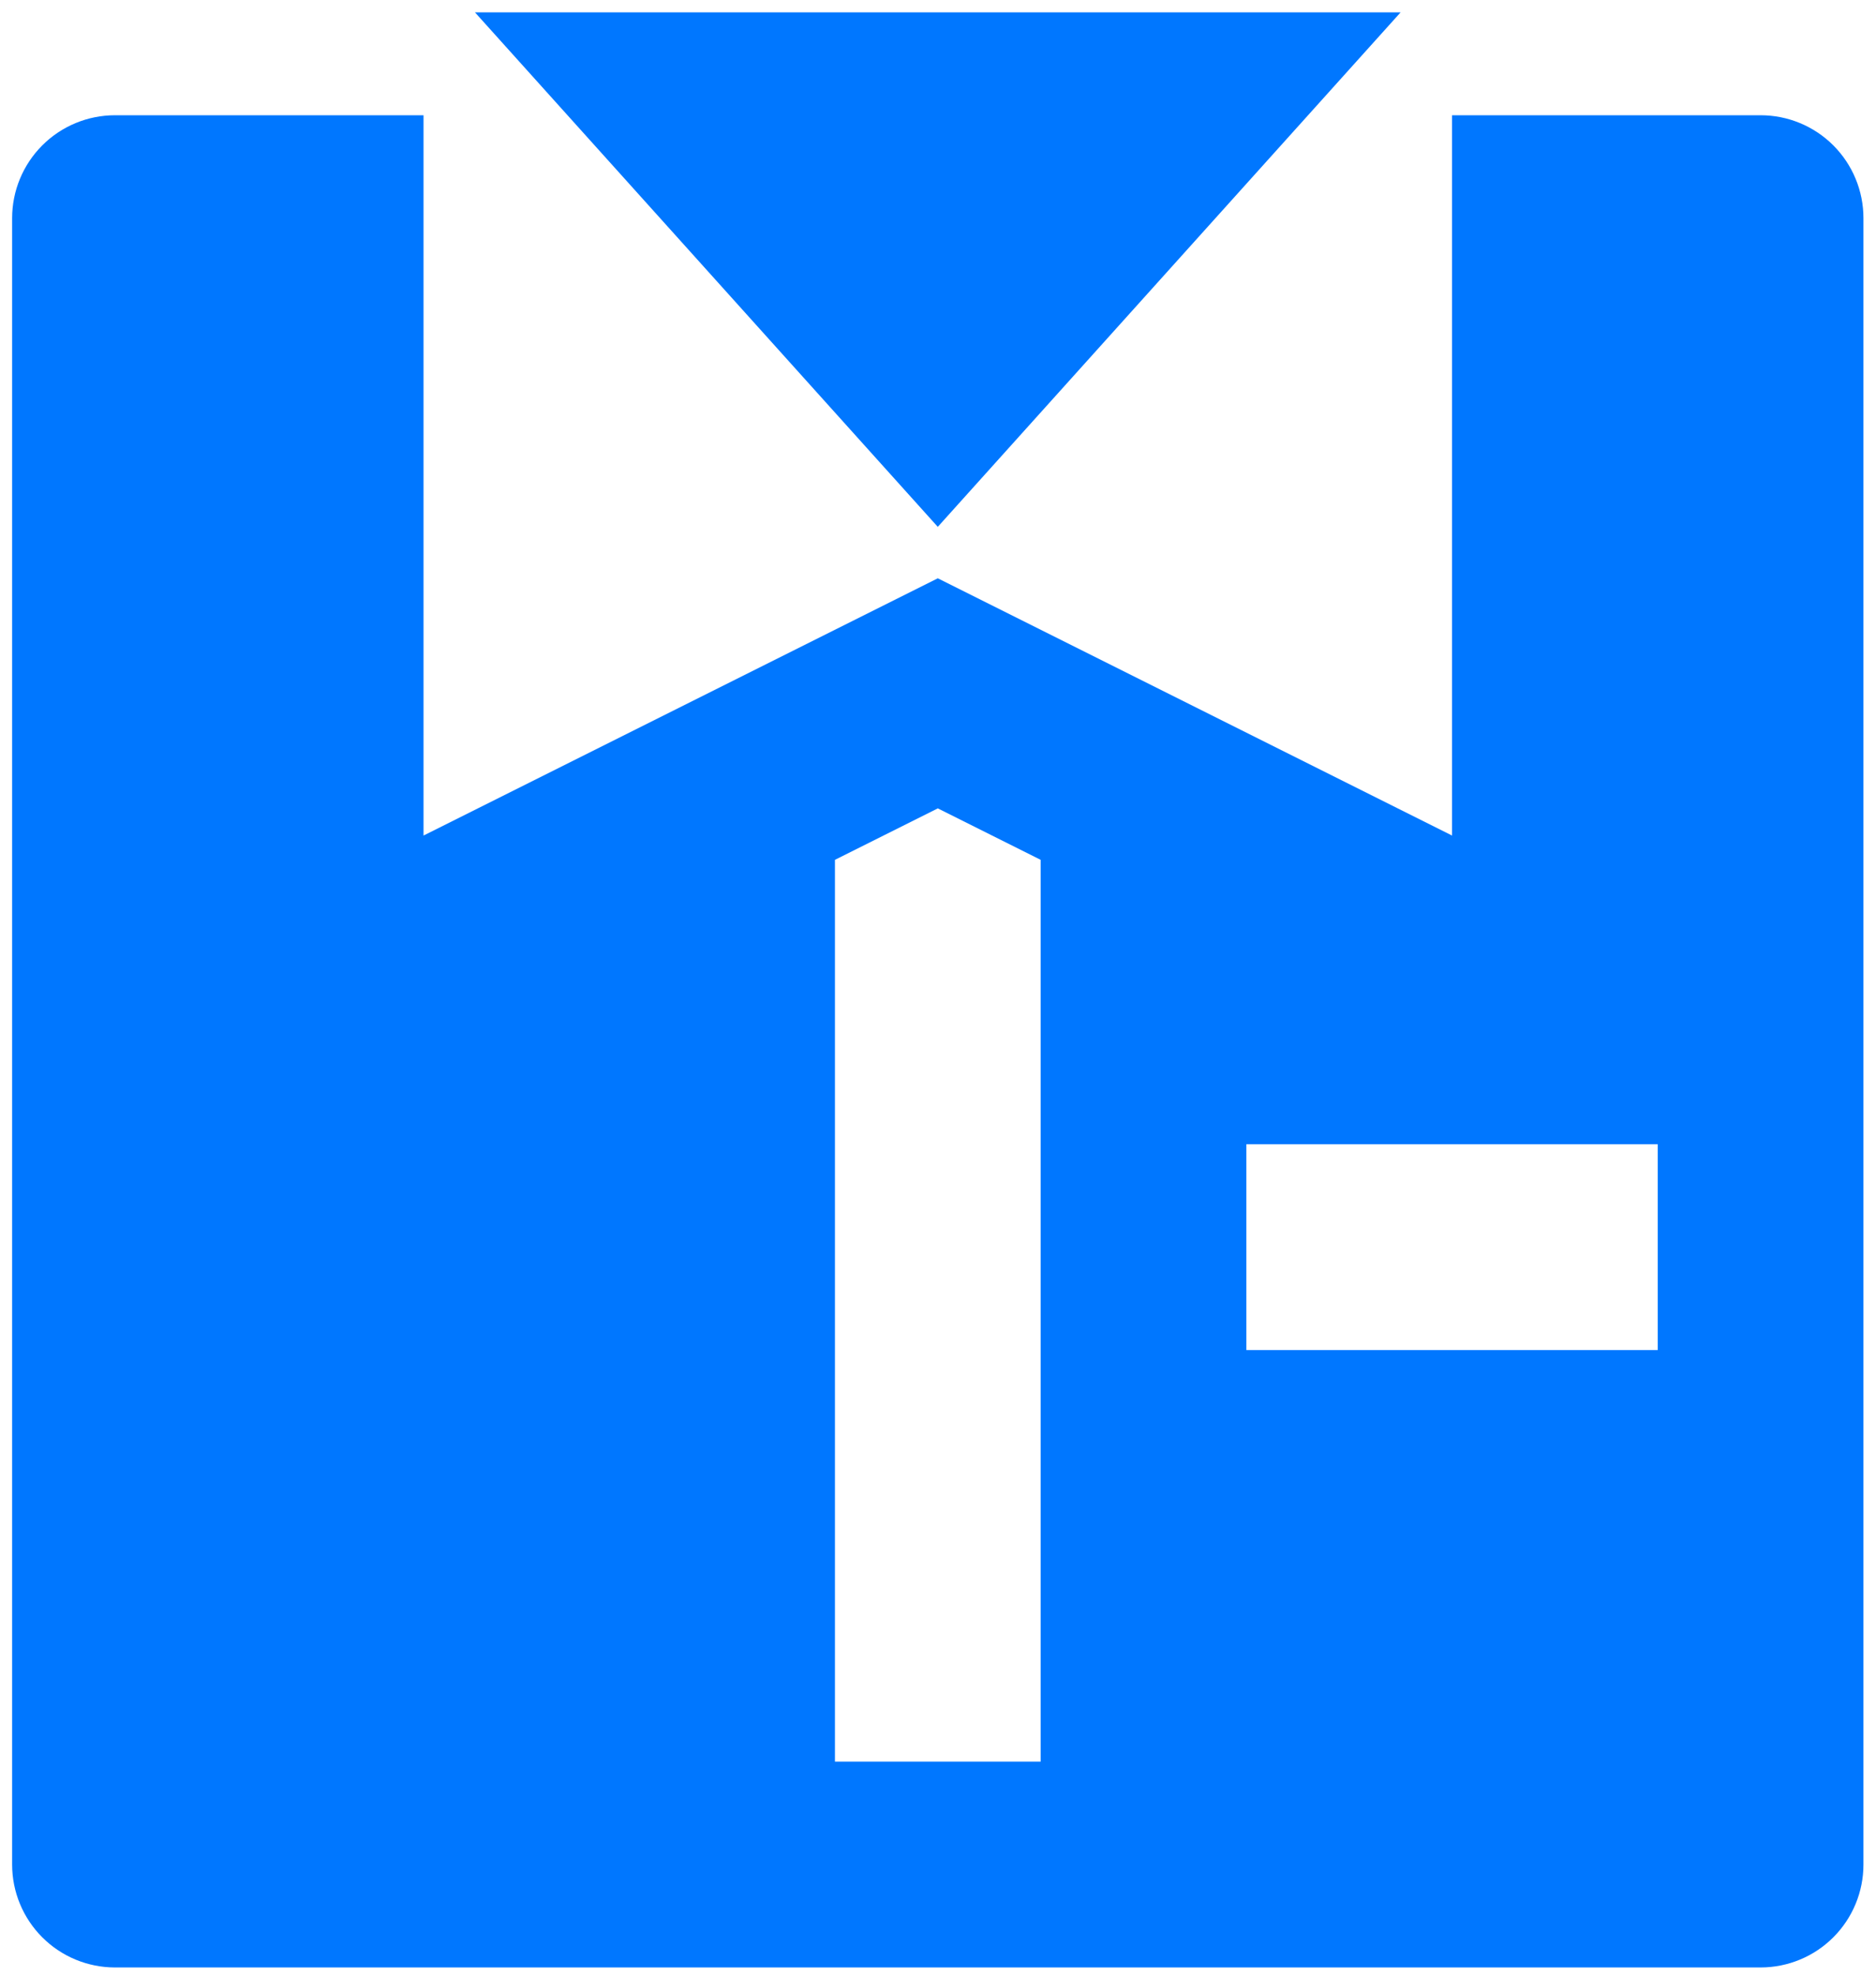 <svg width="114" height="120" viewBox="0 0 114 120" fill="none" xmlns="http://www.w3.org/2000/svg">
<path d="M25.737 7V50.75L56.987 35.125L88.237 50.75V7H106.987C108.645 7 110.235 7.658 111.407 8.831C112.579 10.003 113.237 11.592 113.237 13.25V113.25C113.237 114.908 112.579 116.497 111.407 117.669C110.235 118.842 108.645 119.5 106.987 119.5H6.987C5.33 119.5 3.74 118.842 2.568 117.669C1.396 116.497 0.737 114.908 0.737 113.25V13.25C0.737 11.592 1.396 10.003 2.568 8.831C3.74 7.658 5.33 7 6.987 7H25.737ZM56.987 32L28.862 0.75H85.112L56.987 32ZM63.237 52.225L56.987 49.1L50.737 52.225V107H63.237V52.225ZM75.737 69.5V82H100.737V69.5H75.737Z" fill="#0077FF"/>
</svg>
